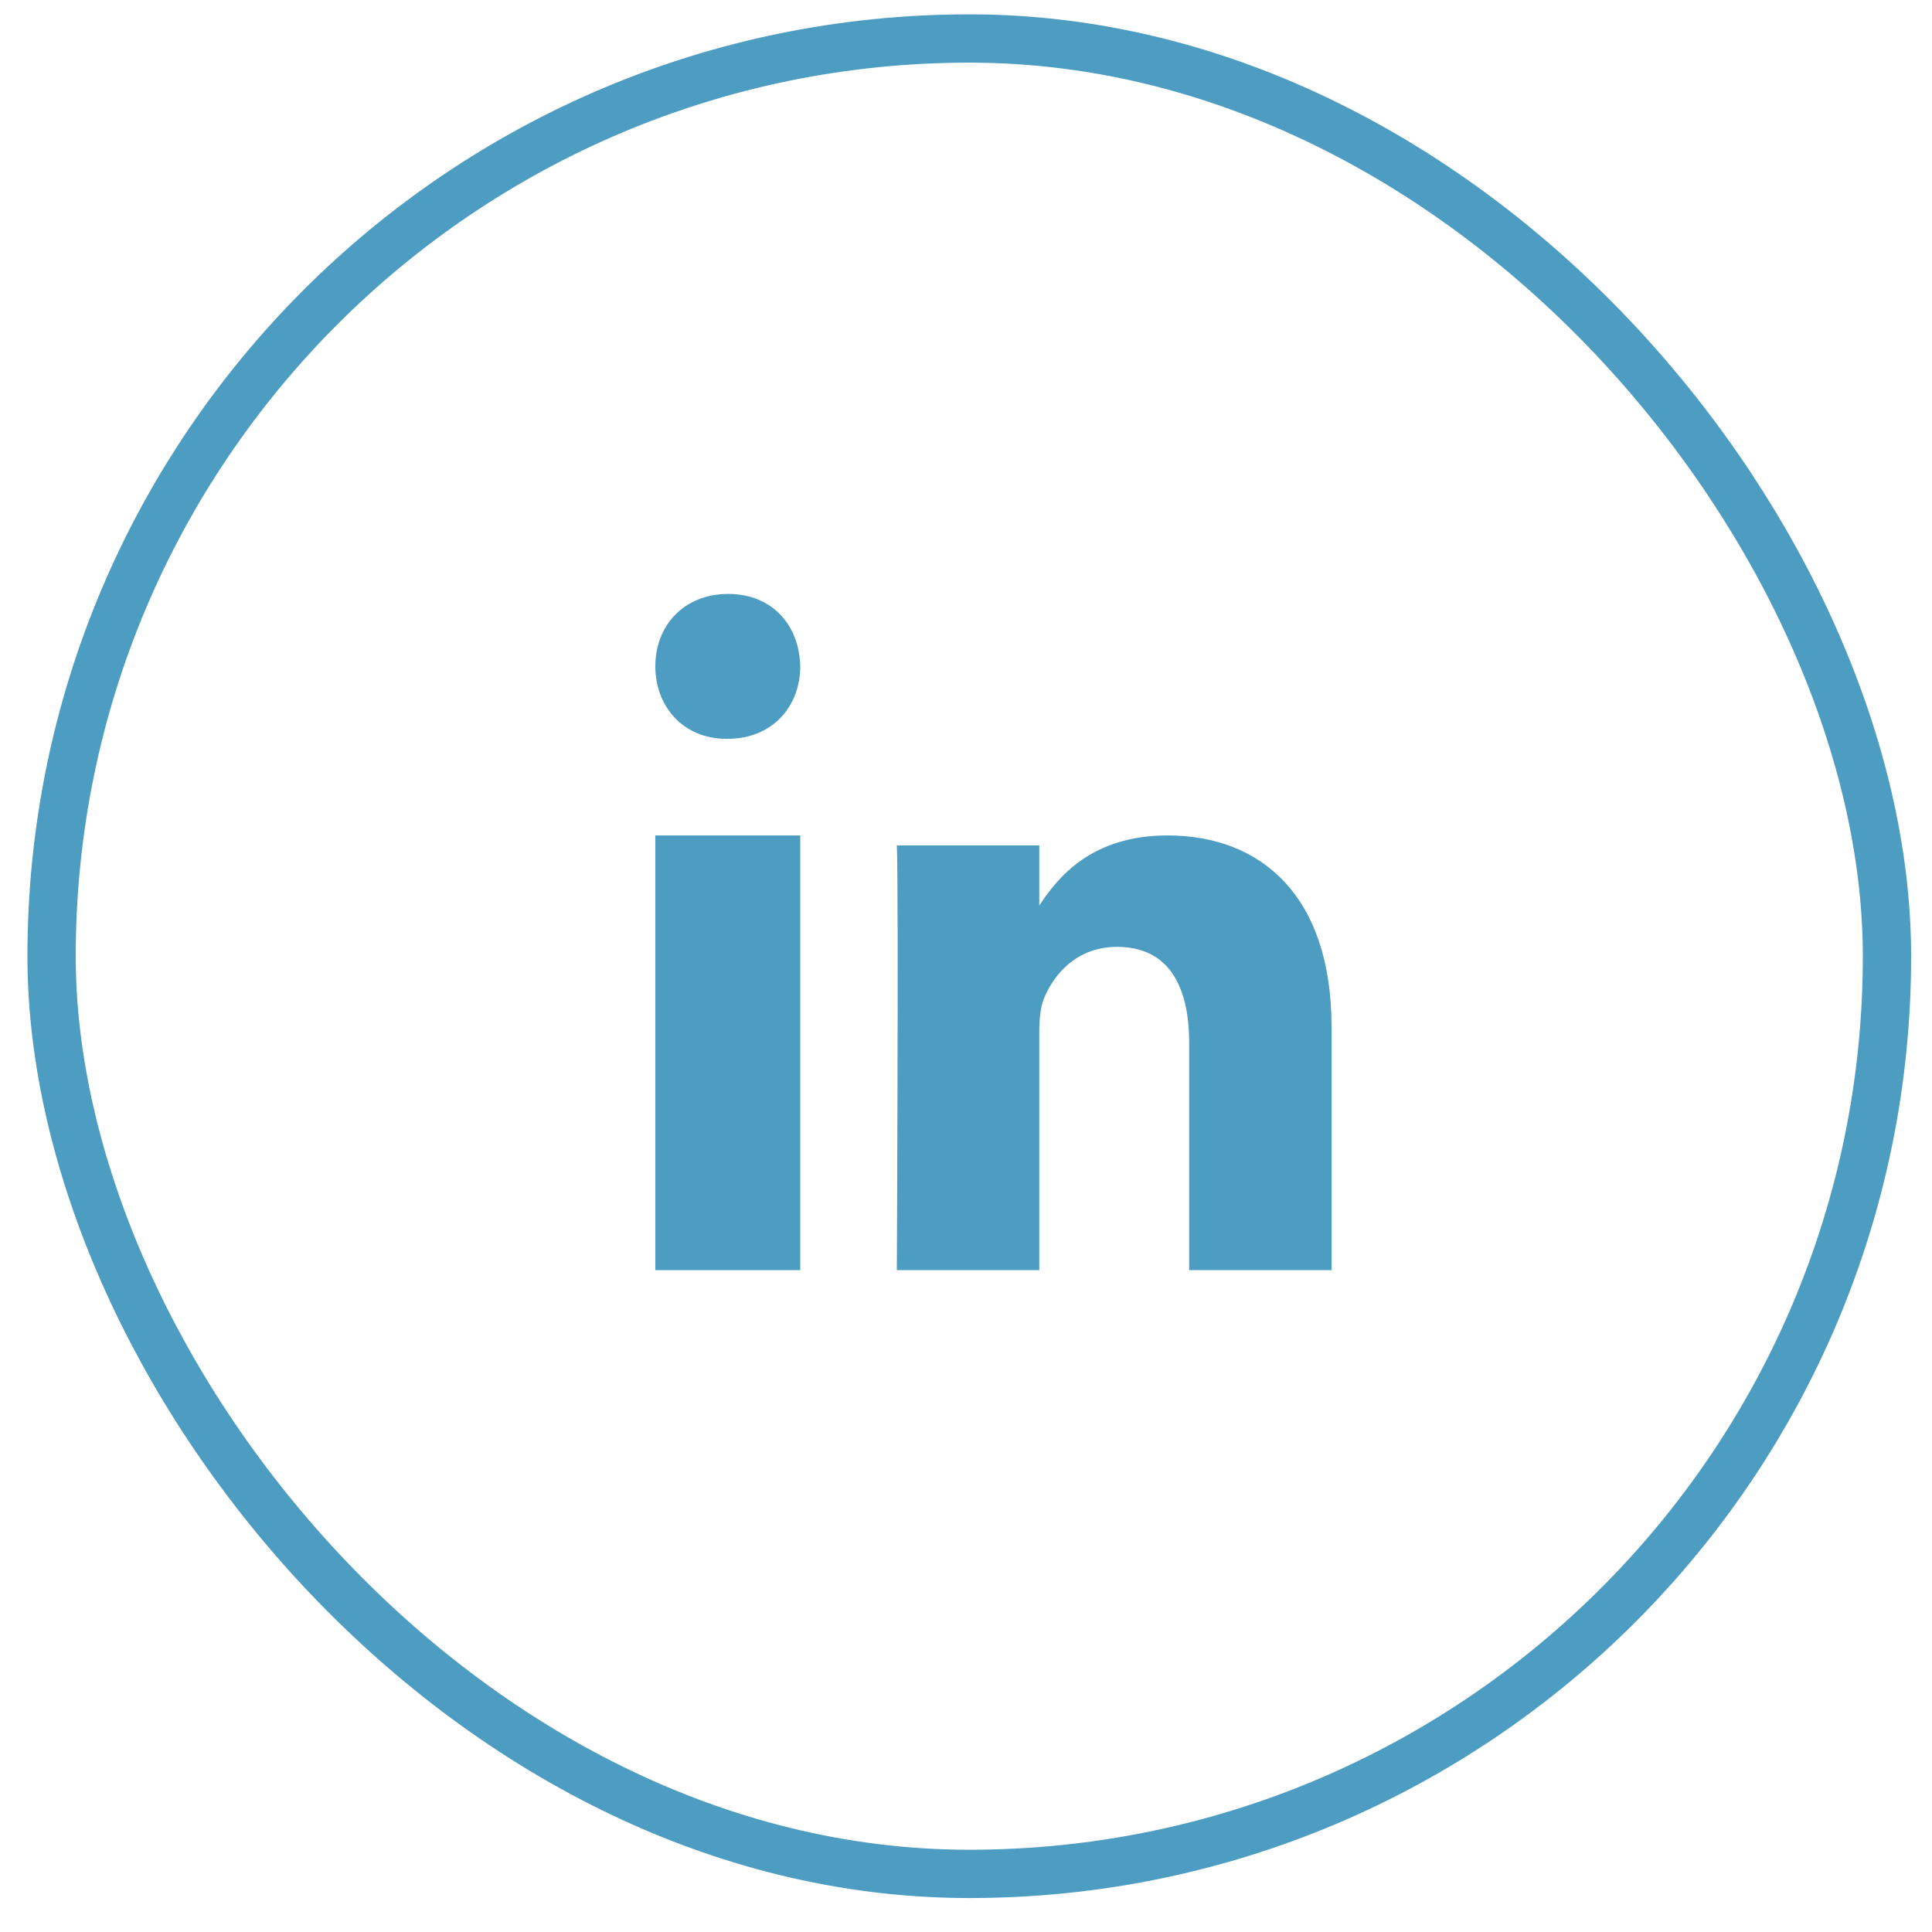<svg width="40" height="40" viewBox="0 0 40 40" fill="none" xmlns="http://www.w3.org/2000/svg">
<rect x="1.068" y="0.797" width="38" height="38" rx="19" stroke="#4D9CC2"/>
<path fill-rule="evenodd" clip-rule="evenodd" d="M16.568 26.297H13.568V17.297H16.568V26.297Z" fill="#4D9CC2"/>
<path fill-rule="evenodd" clip-rule="evenodd" d="M15.059 15.297H15.042C14.147 15.297 13.568 14.63 13.568 13.796C13.568 12.945 14.165 12.297 15.077 12.297C15.989 12.297 16.551 12.945 16.568 13.796C16.568 14.63 15.989 15.297 15.059 15.297Z" fill="#4D9CC2"/>
<path fill-rule="evenodd" clip-rule="evenodd" d="M27.568 26.297H24.62V21.592C24.62 20.411 24.194 19.604 23.127 19.604C22.312 19.604 21.827 20.148 21.614 20.673C21.536 20.861 21.517 21.123 21.517 21.386V26.297H18.568C18.568 26.297 18.607 18.329 18.568 17.504H21.517V18.749C21.908 18.15 22.609 17.297 24.174 17.297C26.114 17.297 27.568 18.554 27.568 21.255L27.568 26.297Z" fill="#4D9CC2"/>
</svg>
